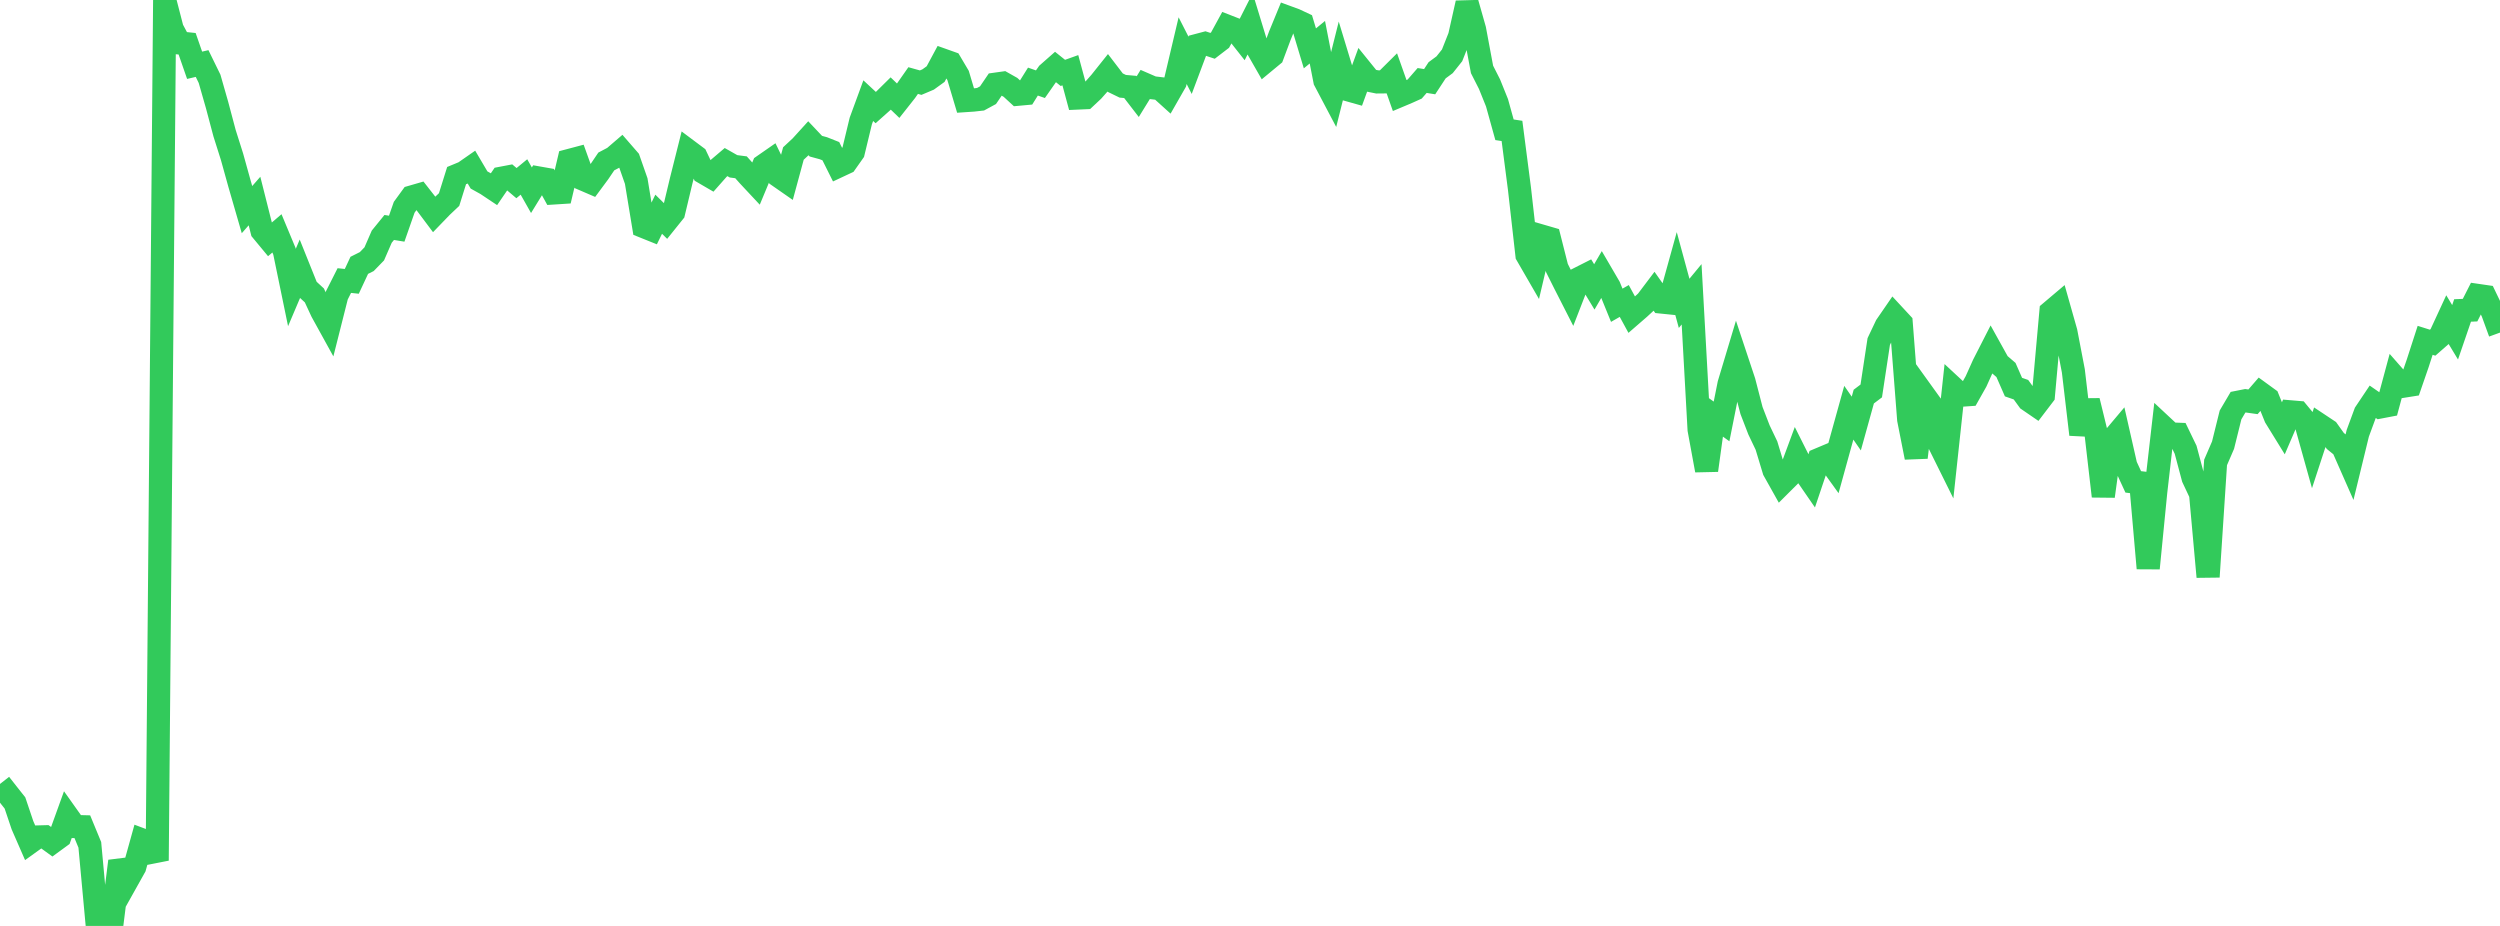 <?xml version="1.0" standalone="no"?>
<!DOCTYPE svg PUBLIC "-//W3C//DTD SVG 1.1//EN" "http://www.w3.org/Graphics/SVG/1.1/DTD/svg11.dtd">

<svg width="135" height="50" viewBox="0 0 135 50" preserveAspectRatio="none" 
  xmlns="http://www.w3.org/2000/svg"
  xmlns:xlink="http://www.w3.org/1999/xlink">


<polyline points="0.0, 42.334 0.404, 42.849 0.808, 43.36 1.213, 44.562 1.617, 45.487 2.021, 45.197 2.425, 45.186 2.829, 45.479 3.234, 45.183 3.638, 44.064 4.042, 44.633 4.446, 44.643 4.85, 45.622 5.254, 50.0 5.659, 49.24 6.063, 49.733 6.467, 46.504 6.871, 47.537 7.275, 46.815 7.68, 45.359 8.084, 45.511 8.488, 46.47 8.892, 0.0 9.296, 1.564 9.701, 2.321 10.105, 2.363 10.509, 3.525 10.913, 3.43 11.317, 4.256 11.722, 5.672 12.126, 7.191 12.53, 8.468 12.934, 9.923 13.338, 11.32 13.743, 10.856 14.147, 12.459 14.551, 12.947 14.955, 12.601 15.359, 13.57 15.763, 15.527 16.168, 14.573 16.572, 15.58 16.976, 15.953 17.38, 16.822 17.784, 17.555 18.189, 15.951 18.593, 15.15 18.997, 15.193 19.401, 14.328 19.805, 14.126 20.21, 13.709 20.614, 12.78 21.018, 12.283 21.422, 12.349 21.826, 11.194 22.231, 10.638 22.635, 10.521 23.039, 11.037 23.443, 11.576 23.847, 11.158 24.251, 10.776 24.656, 9.482 25.06, 9.315 25.464, 9.034 25.868, 9.719 26.272, 9.944 26.677, 10.214 27.081, 9.623 27.485, 9.546 27.889, 9.889 28.293, 9.556 28.698, 10.272 29.102, 9.614 29.506, 9.685 29.91, 10.419 30.314, 10.393 30.719, 8.672 31.123, 8.565 31.527, 9.69 31.931, 9.864 32.335, 9.318 32.74, 8.719 33.144, 8.506 33.548, 8.159 33.952, 8.624 34.356, 9.779 34.76, 12.233 35.165, 12.396 35.569, 11.568 35.973, 11.967 36.377, 11.464 36.781, 9.773 37.186, 8.161 37.59, 8.463 37.994, 9.318 38.398, 9.553 38.802, 9.096 39.207, 8.752 39.611, 8.981 40.015, 9.034 40.419, 9.487 40.823, 9.919 41.228, 8.946 41.632, 8.665 42.036, 9.496 42.44, 9.777 42.844, 8.289 43.249, 7.912 43.653, 7.467 44.057, 7.894 44.461, 8.004 44.865, 8.164 45.269, 8.974 45.674, 8.784 46.078, 8.211 46.482, 6.536 46.886, 5.435 47.29, 5.81 47.695, 5.449 48.099, 5.05 48.503, 5.439 48.907, 4.927 49.311, 4.35 49.716, 4.463 50.12, 4.292 50.524, 4 50.928, 3.249 51.332, 3.393 51.737, 4.077 52.141, 5.431 52.545, 5.404 52.949, 5.359 53.353, 5.14 53.757, 4.546 54.162, 4.489 54.566, 4.717 54.97, 5.089 55.374, 5.052 55.778, 4.406 56.183, 4.547 56.587, 3.969 56.991, 3.613 57.395, 3.937 57.799, 3.792 58.204, 5.293 58.608, 5.275 59.012, 4.896 59.416, 4.44 59.82, 3.934 60.225, 4.463 60.629, 4.659 61.033, 4.695 61.437, 5.219 61.841, 4.563 62.246, 4.739 62.65, 4.787 63.054, 5.152 63.458, 4.445 63.862, 2.735 64.266, 3.527 64.671, 2.448 65.075, 2.341 65.479, 2.475 65.883, 2.165 66.287, 1.426 66.692, 1.584 67.096, 2.096 67.5, 1.299 67.904, 2.622 68.308, 3.328 68.713, 2.993 69.117, 1.913 69.521, 0.93 69.925, 1.078 70.329, 1.268 70.734, 2.612 71.138, 2.28 71.542, 4.353 71.946, 5.119 72.35, 3.506 72.754, 4.836 73.159, 4.95 73.563, 3.842 73.967, 4.342 74.371, 4.424 74.775, 4.42 75.18, 4.018 75.584, 5.162 75.988, 4.992 76.392, 4.81 76.796, 4.346 77.201, 4.411 77.605, 3.795 78.009, 3.497 78.413, 2.989 78.817, 1.968 79.222, 0.165 79.626, 1.589 80.03, 3.75 80.434, 4.546 80.838, 5.549 81.243, 7.008 81.647, 7.07 82.051, 10.191 82.455, 13.77 82.859, 14.469 83.263, 12.753 83.668, 12.871 84.072, 14.469 84.476, 15.277 84.88, 16.07 85.284, 15.03 85.689, 14.825 86.093, 15.493 86.497, 14.8 86.901, 15.492 87.305, 16.484 87.71, 16.252 88.114, 16.994 88.518, 16.644 88.922, 16.272 89.326, 15.737 89.731, 16.311 90.135, 16.352 90.539, 14.895 90.943, 16.381 91.347, 15.892 91.751, 23.194 92.156, 25.397 92.56, 22.468 92.964, 22.757 93.368, 20.736 93.772, 19.39 94.177, 20.608 94.581, 22.167 94.985, 23.214 95.389, 24.061 95.793, 25.398 96.198, 26.121 96.602, 25.718 97.006, 24.626 97.41, 25.432 97.814, 26.019 98.219, 24.816 98.623, 24.646 99.027, 25.207 99.431, 23.742 99.835, 22.287 100.24, 22.871 100.644, 21.416 101.048, 21.111 101.452, 18.445 101.856, 17.594 102.26, 17.007 102.665, 17.444 103.069, 22.653 103.473, 24.701 103.877, 21.307 104.281, 21.868 104.686, 23.9 105.09, 24.715 105.494, 20.965 105.898, 21.34 106.302, 21.312 106.707, 20.593 107.111, 19.694 107.515, 18.903 107.919, 19.631 108.323, 19.979 108.728, 20.903 109.132, 21.044 109.536, 21.6 109.94, 21.877 110.344, 21.347 110.749, 16.84 111.153, 16.498 111.557, 17.923 111.961, 20.029 112.365, 23.461 112.769, 21.644 113.174, 23.299 113.578, 26.796 113.982, 23.841 114.386, 23.361 114.79, 25.142 115.195, 26.021 115.599, 26.07 116.003, 30.687 116.407, 26.586 116.811, 23.058 117.216, 23.436 117.62, 23.451 118.024, 24.288 118.428, 25.804 118.832, 26.664 119.237, 31.149 119.641, 24.972 120.045, 24.037 120.449, 22.407 120.853, 21.721 121.257, 21.641 121.662, 21.698 122.066, 21.232 122.47, 21.526 122.874, 22.526 123.278, 23.181 123.683, 22.239 124.087, 22.273 124.491, 22.763 124.895, 24.21 125.299, 22.977 125.704, 23.246 126.108, 23.813 126.512, 24.141 126.916, 25.058 127.32, 23.397 127.725, 22.299 128.129, 21.696 128.533, 21.976 128.937, 21.899 129.341, 20.399 129.746, 20.86 130.15, 20.796 130.554, 19.626 130.958, 18.378 131.362, 18.505 131.766, 18.151 132.171, 17.275 132.575, 17.944 132.979, 16.765 133.383, 16.748 133.787, 15.952 134.192, 16.011 134.596, 16.852 135.0, 17.96" fill="none" stroke="#32ca5b" stroke-width="1.25"/>

</svg>